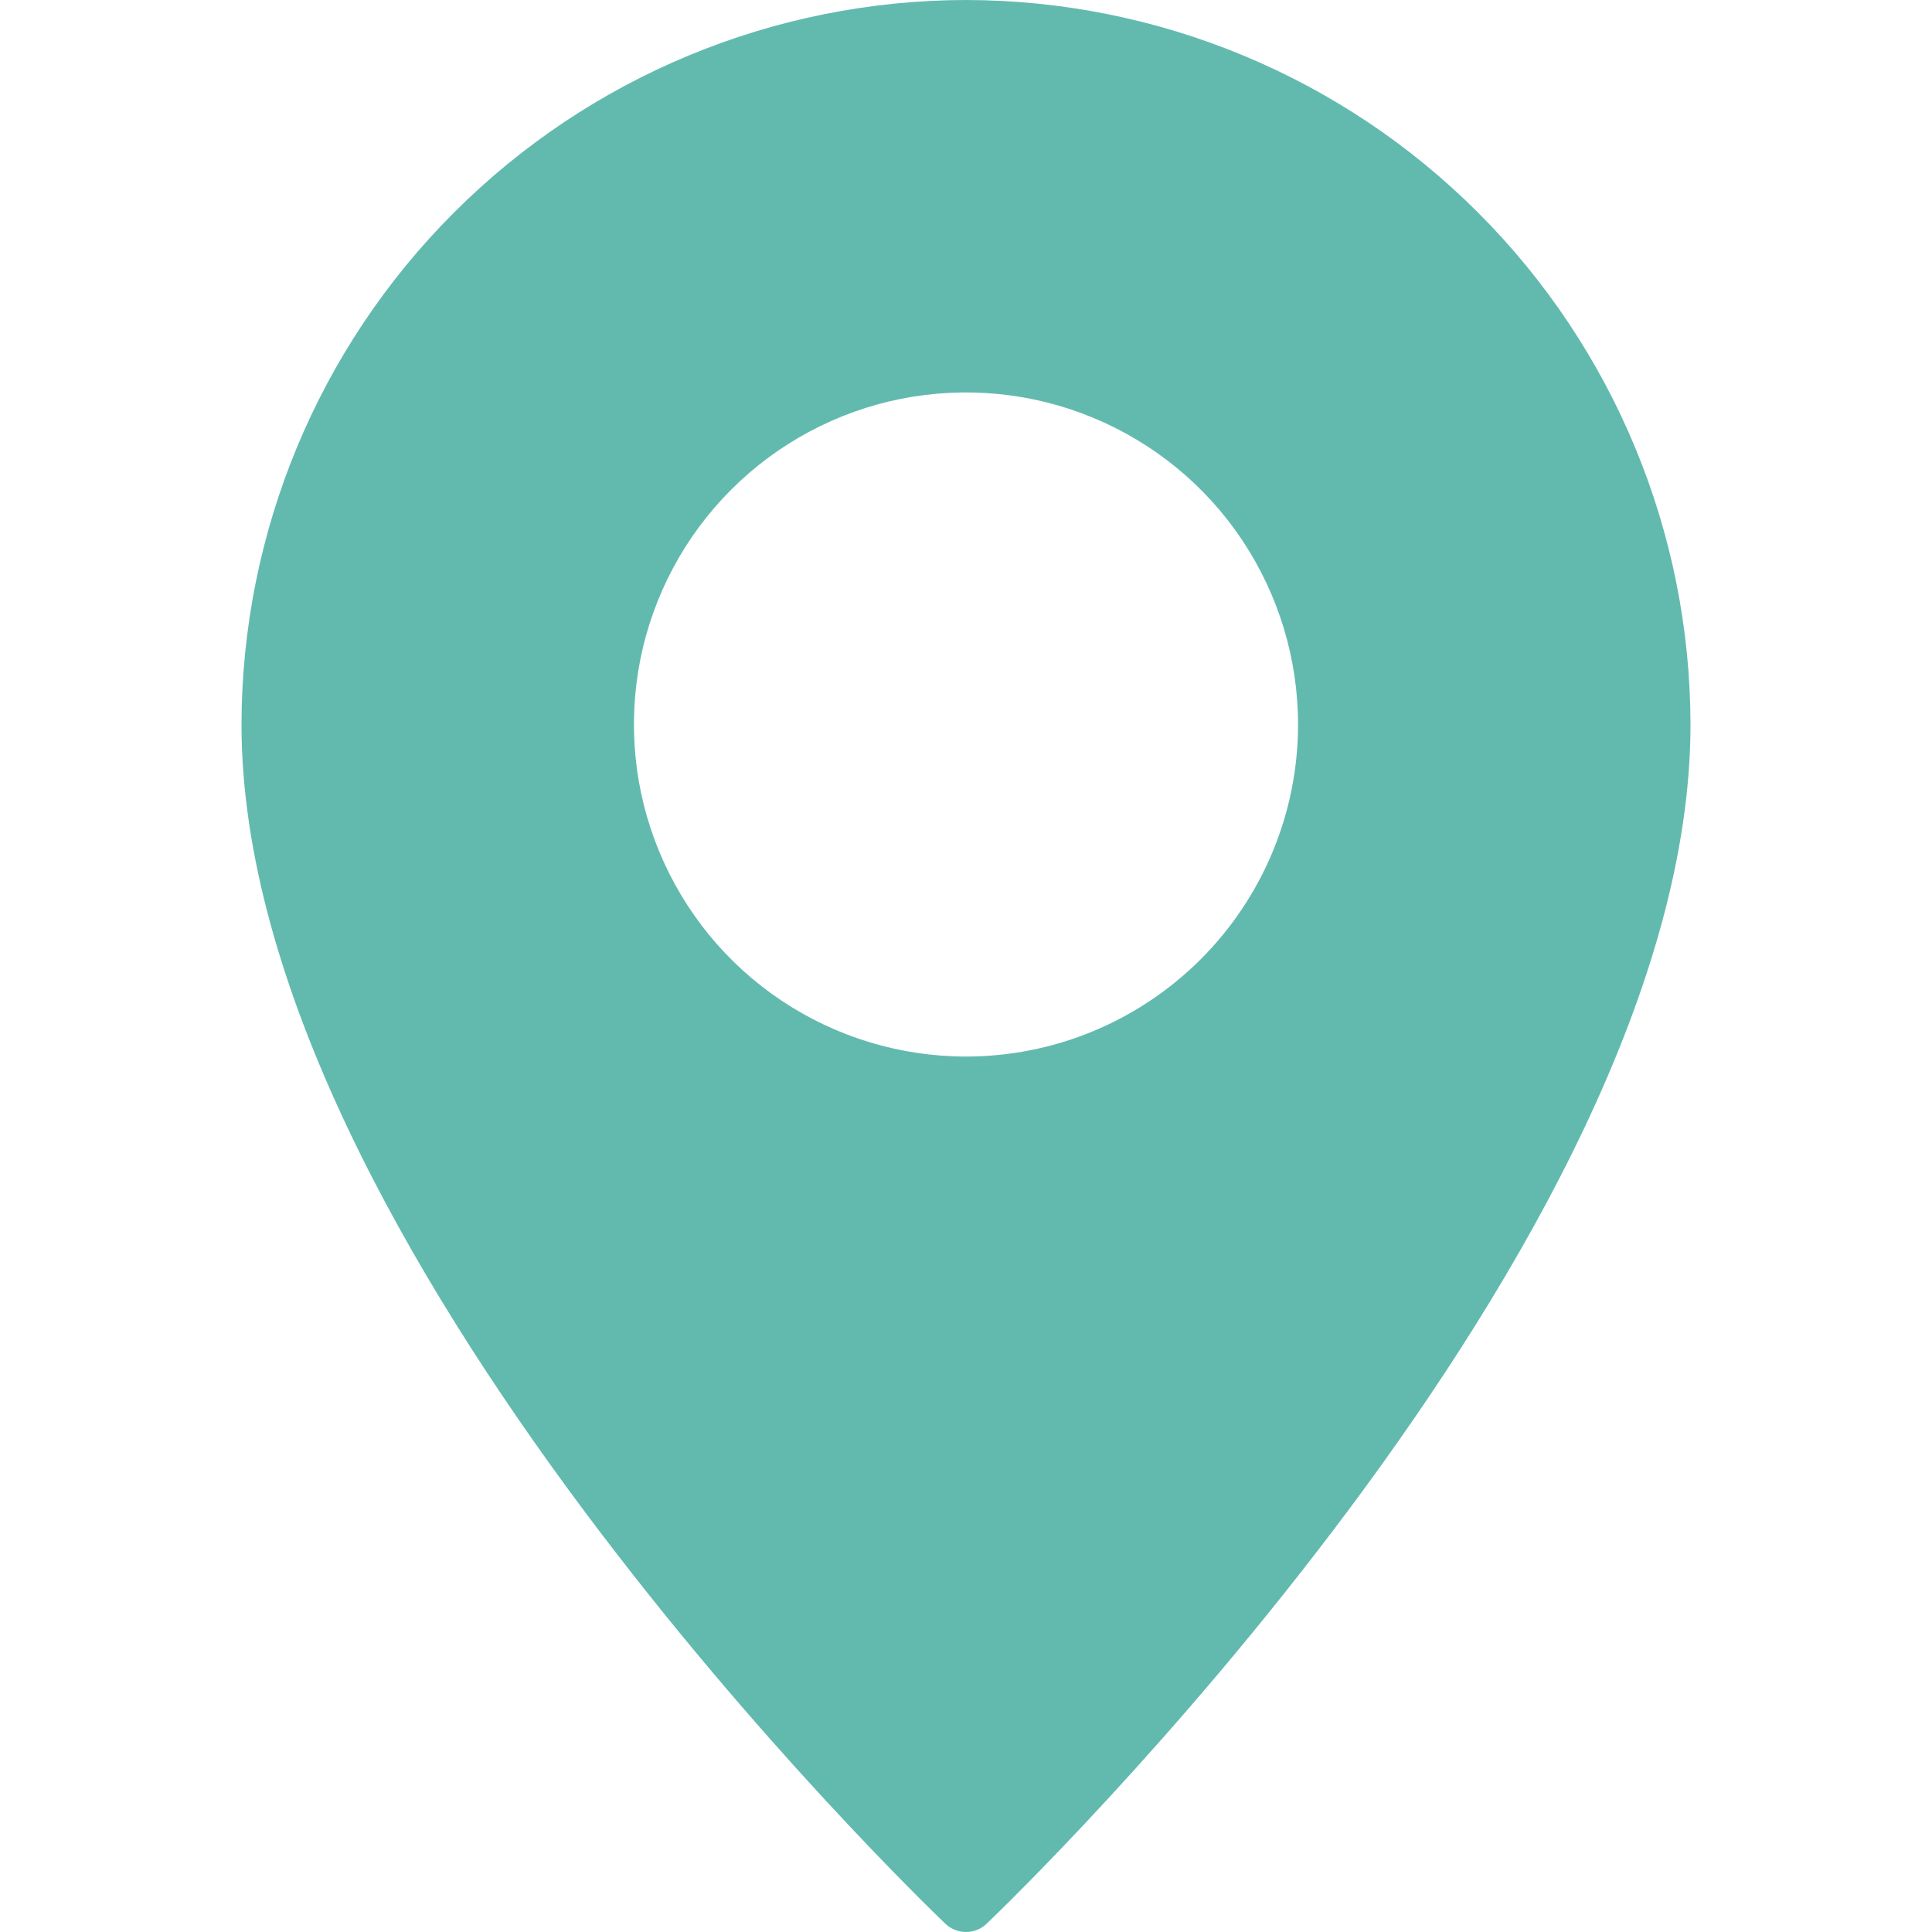 <svg width="22" height="22" viewBox="0 0 22 22" fill="none" xmlns="http://www.w3.org/2000/svg">
<g clip-path="url(#clip0_854_2839)">
<path d="M11 0C8.813 0.003 6.716 0.873 5.17 2.42C3.623 3.966 2.753 6.063 2.75 8.25C2.75 14.173 10.436 21.591 10.763 21.904C10.826 21.965 10.911 22 11 22C11.089 22 11.174 21.965 11.237 21.904C11.564 21.591 19.25 14.173 19.25 8.25C19.247 6.063 18.377 3.966 16.83 2.42C15.284 0.873 13.187 0.003 11 0ZM11 12.031C10.252 12.031 9.521 11.809 8.899 11.394C8.277 10.979 7.793 10.388 7.507 9.697C7.22 9.006 7.146 8.246 7.291 7.512C7.437 6.779 7.797 6.105 8.326 5.576C8.855 5.047 9.529 4.687 10.262 4.541C10.996 4.396 11.756 4.47 12.447 4.757C13.138 5.043 13.729 5.527 14.144 6.149C14.559 6.771 14.781 7.502 14.781 8.25C14.781 9.253 14.382 10.214 13.673 10.923C12.964 11.632 12.003 12.031 11 12.031Z" fill="#62BAAF"/>
</g>
<defs>
<clipPath id="clip0_854_2839">
<rect width="22" height="22" fill="white"/>
</clipPath>
</defs>
</svg>
